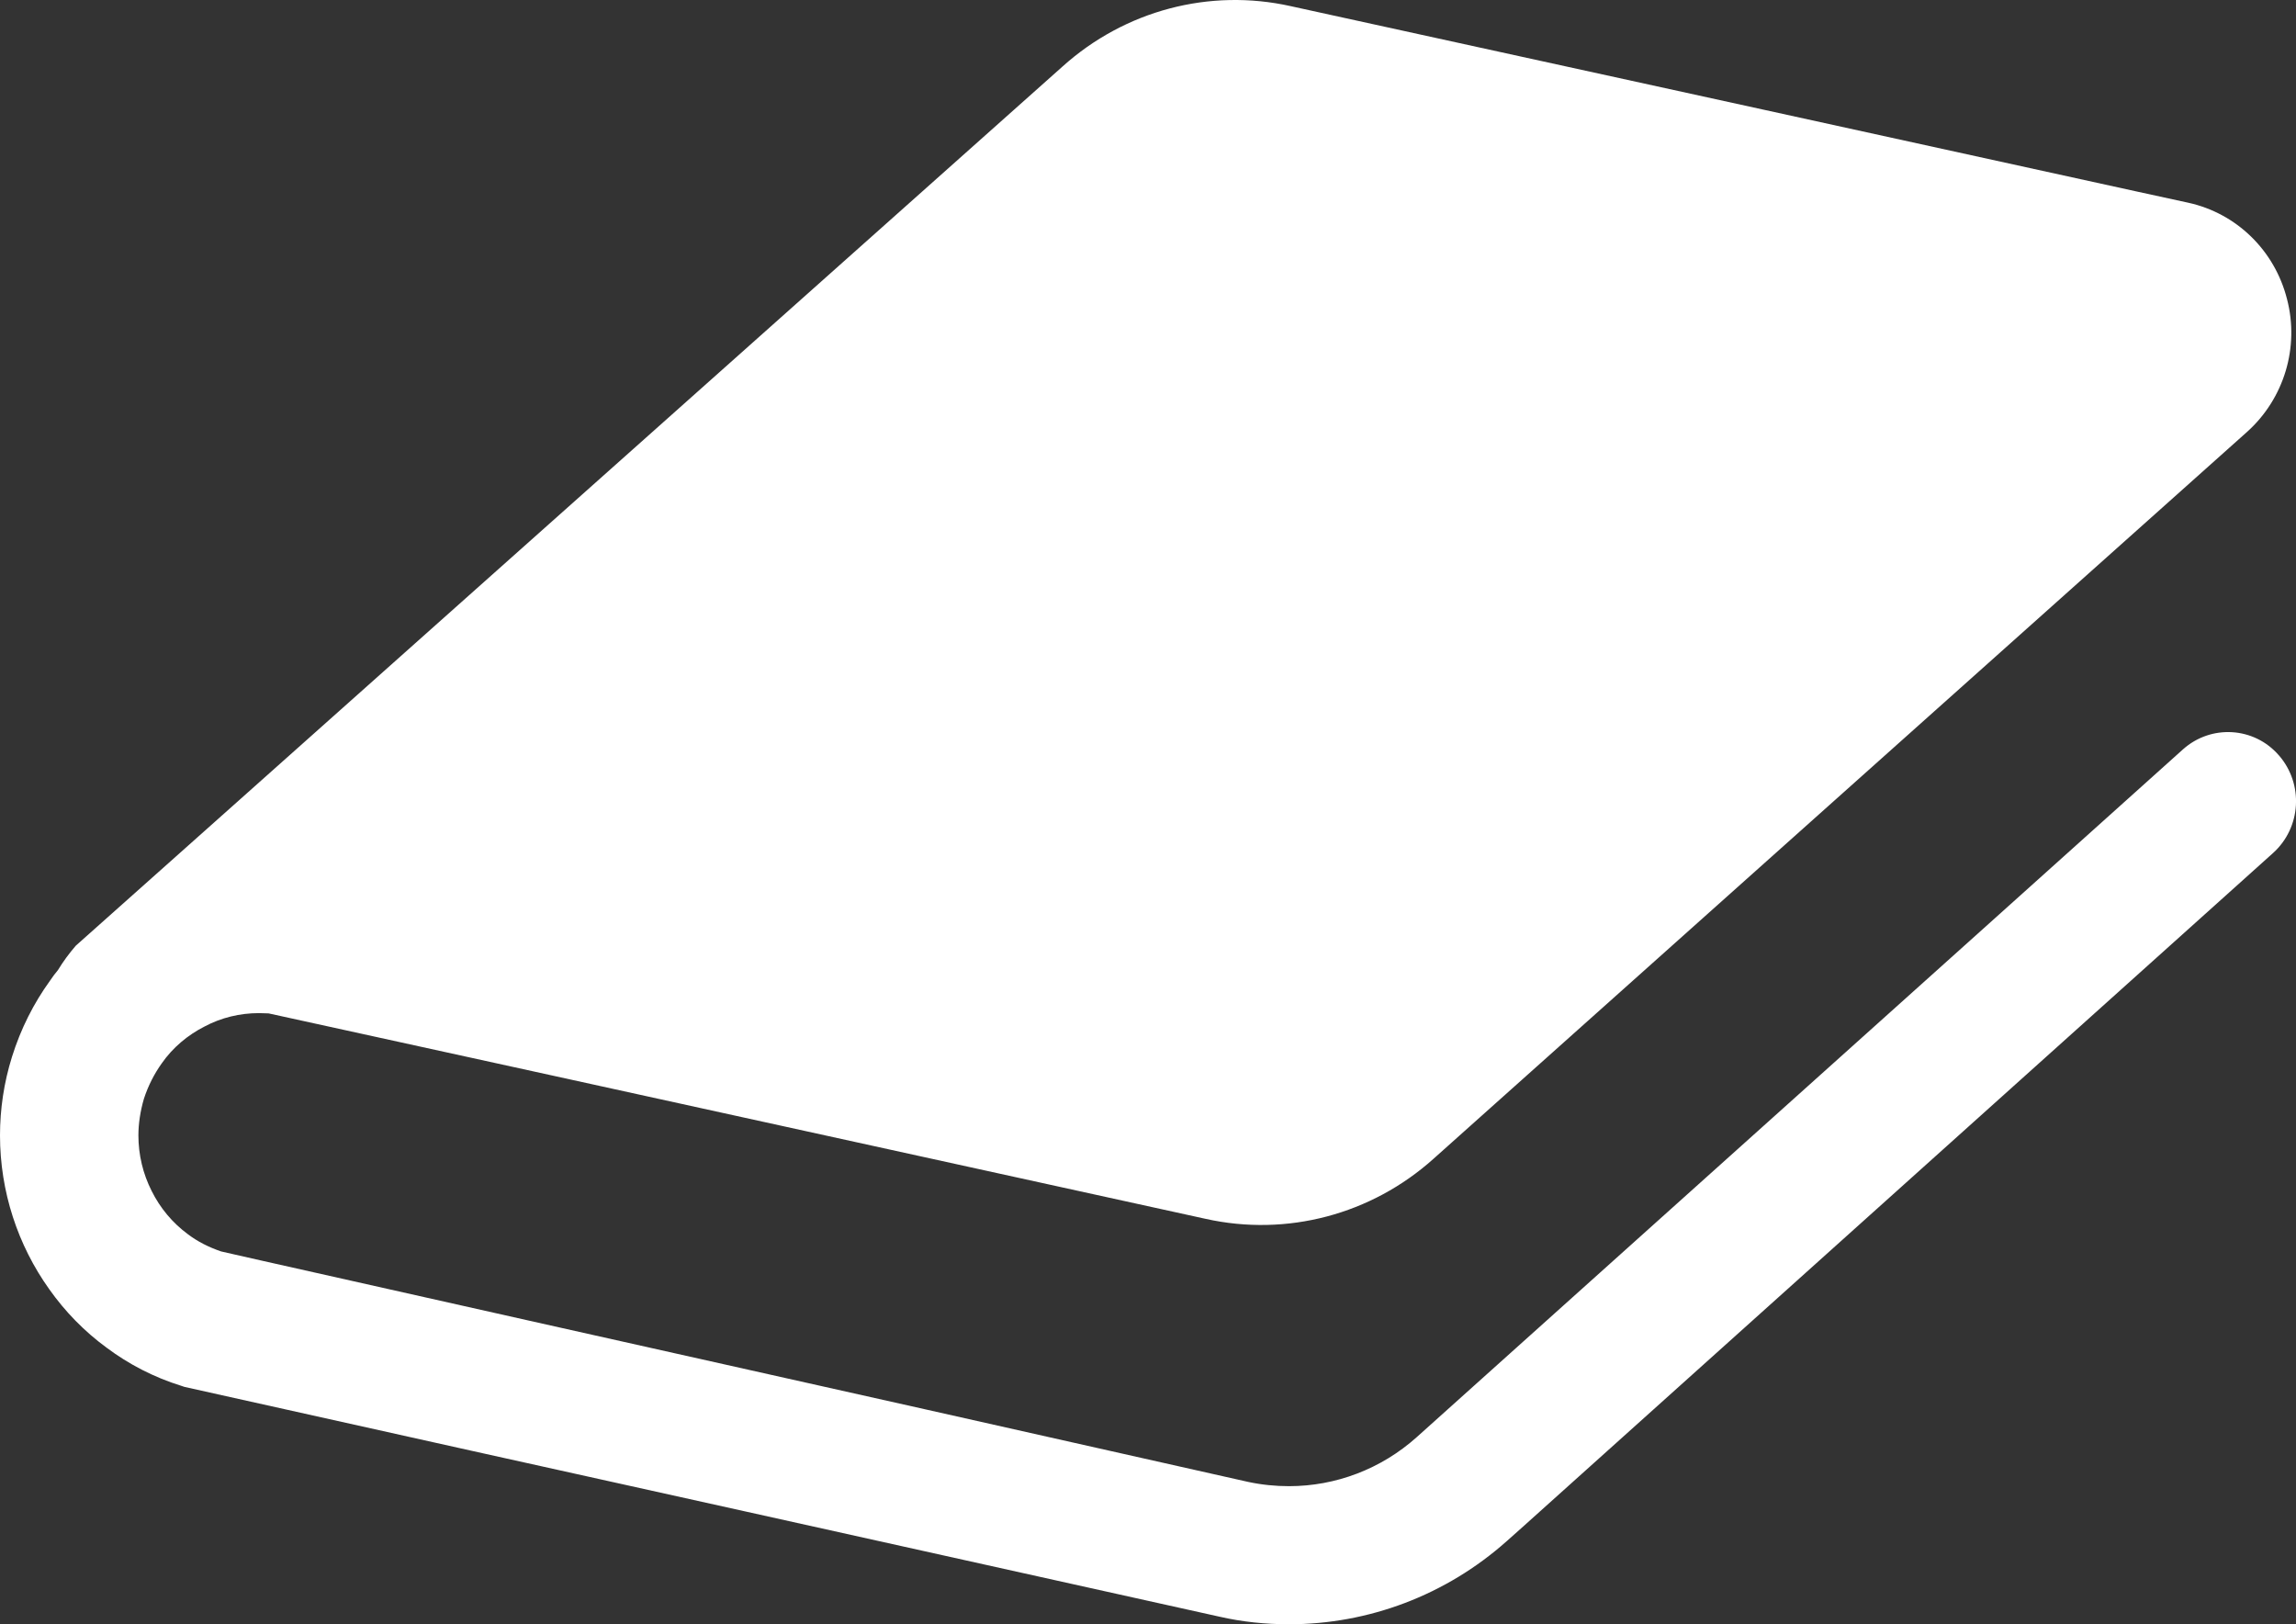 <?xml version="1.0" encoding="UTF-8"?><svg id="_レイヤー_1" xmlns="http://www.w3.org/2000/svg" viewBox="0 0 212.069 150"><rect x="0" y="0" width="212.069" height="150" fill="#333333" stroke="none"/><defs><style>.cls-1{fill:#fff;}</style></defs><g id="Logo"><g id="docs_nega"><path id="Path" class="cls-1" d="M210.487,69.757c-2.278-2.638-6.258-2.881-8.86-.552l-18.503,16.612-52.267,46.901c-3.294,2.947-7.488,4.529-11.798,4.529-1.255,0-2.511-.125-3.773-.394l-29.874-6.714-36.075-8.073-25.299-5.677-3.618-.82c-1.146-.394-2.162-.906-3.055-1.582-1.437-1.057-2.576-2.428-3.359-4.004-.803-1.582-1.223-3.341-1.223-5.133,0-1.096,.181-2.245,.505-3.367,.395-1.214,.958-2.31,1.65-3.282,1.016-1.457,2.395-2.612,3.948-3.4,1.534-.82,3.262-1.24,5.035-1.24,.298,0,.596,.026,.893,.026l26.075,5.71,60.474,13.264c7.488,1.667,15.3-.394,21.047-5.553l37.181-33.217,37.964-33.912c3.411-3.065,4.847-7.804,3.683-12.26-1.139-4.496-4.673-7.928-9.132-8.9l-4.731-1.03-34.489-7.561L119.207,.566c-7.482-1.667-15.293,.394-21.047,5.559L39.816,58.1l-17.545,15.633-15.268,13.599c-.628,.728-1.165,1.457-1.644,2.245-.272,.335-.511,.637-.751,1.004-1.495,2.067-2.692,4.43-3.501,7.016-.751,2.396-1.107,4.857-1.107,7.253,0,5.191,1.644,10.14,4.55,14.21,1.463,2.067,3.23,3.885,5.301,5.401,2.032,1.523,4.369,2.737,6.912,3.525l.272,.092,26.613,5.92,25.208,5.585,43.77,9.714c2.123,.486,4.278,.702,6.433,.702,7.333,0,14.49-2.671,20.121-7.686l1.495-1.332,51.97-46.665,17.306-15.542c2.602-2.343,2.842-6.373,.538-9.018Z"/></g></g></svg>